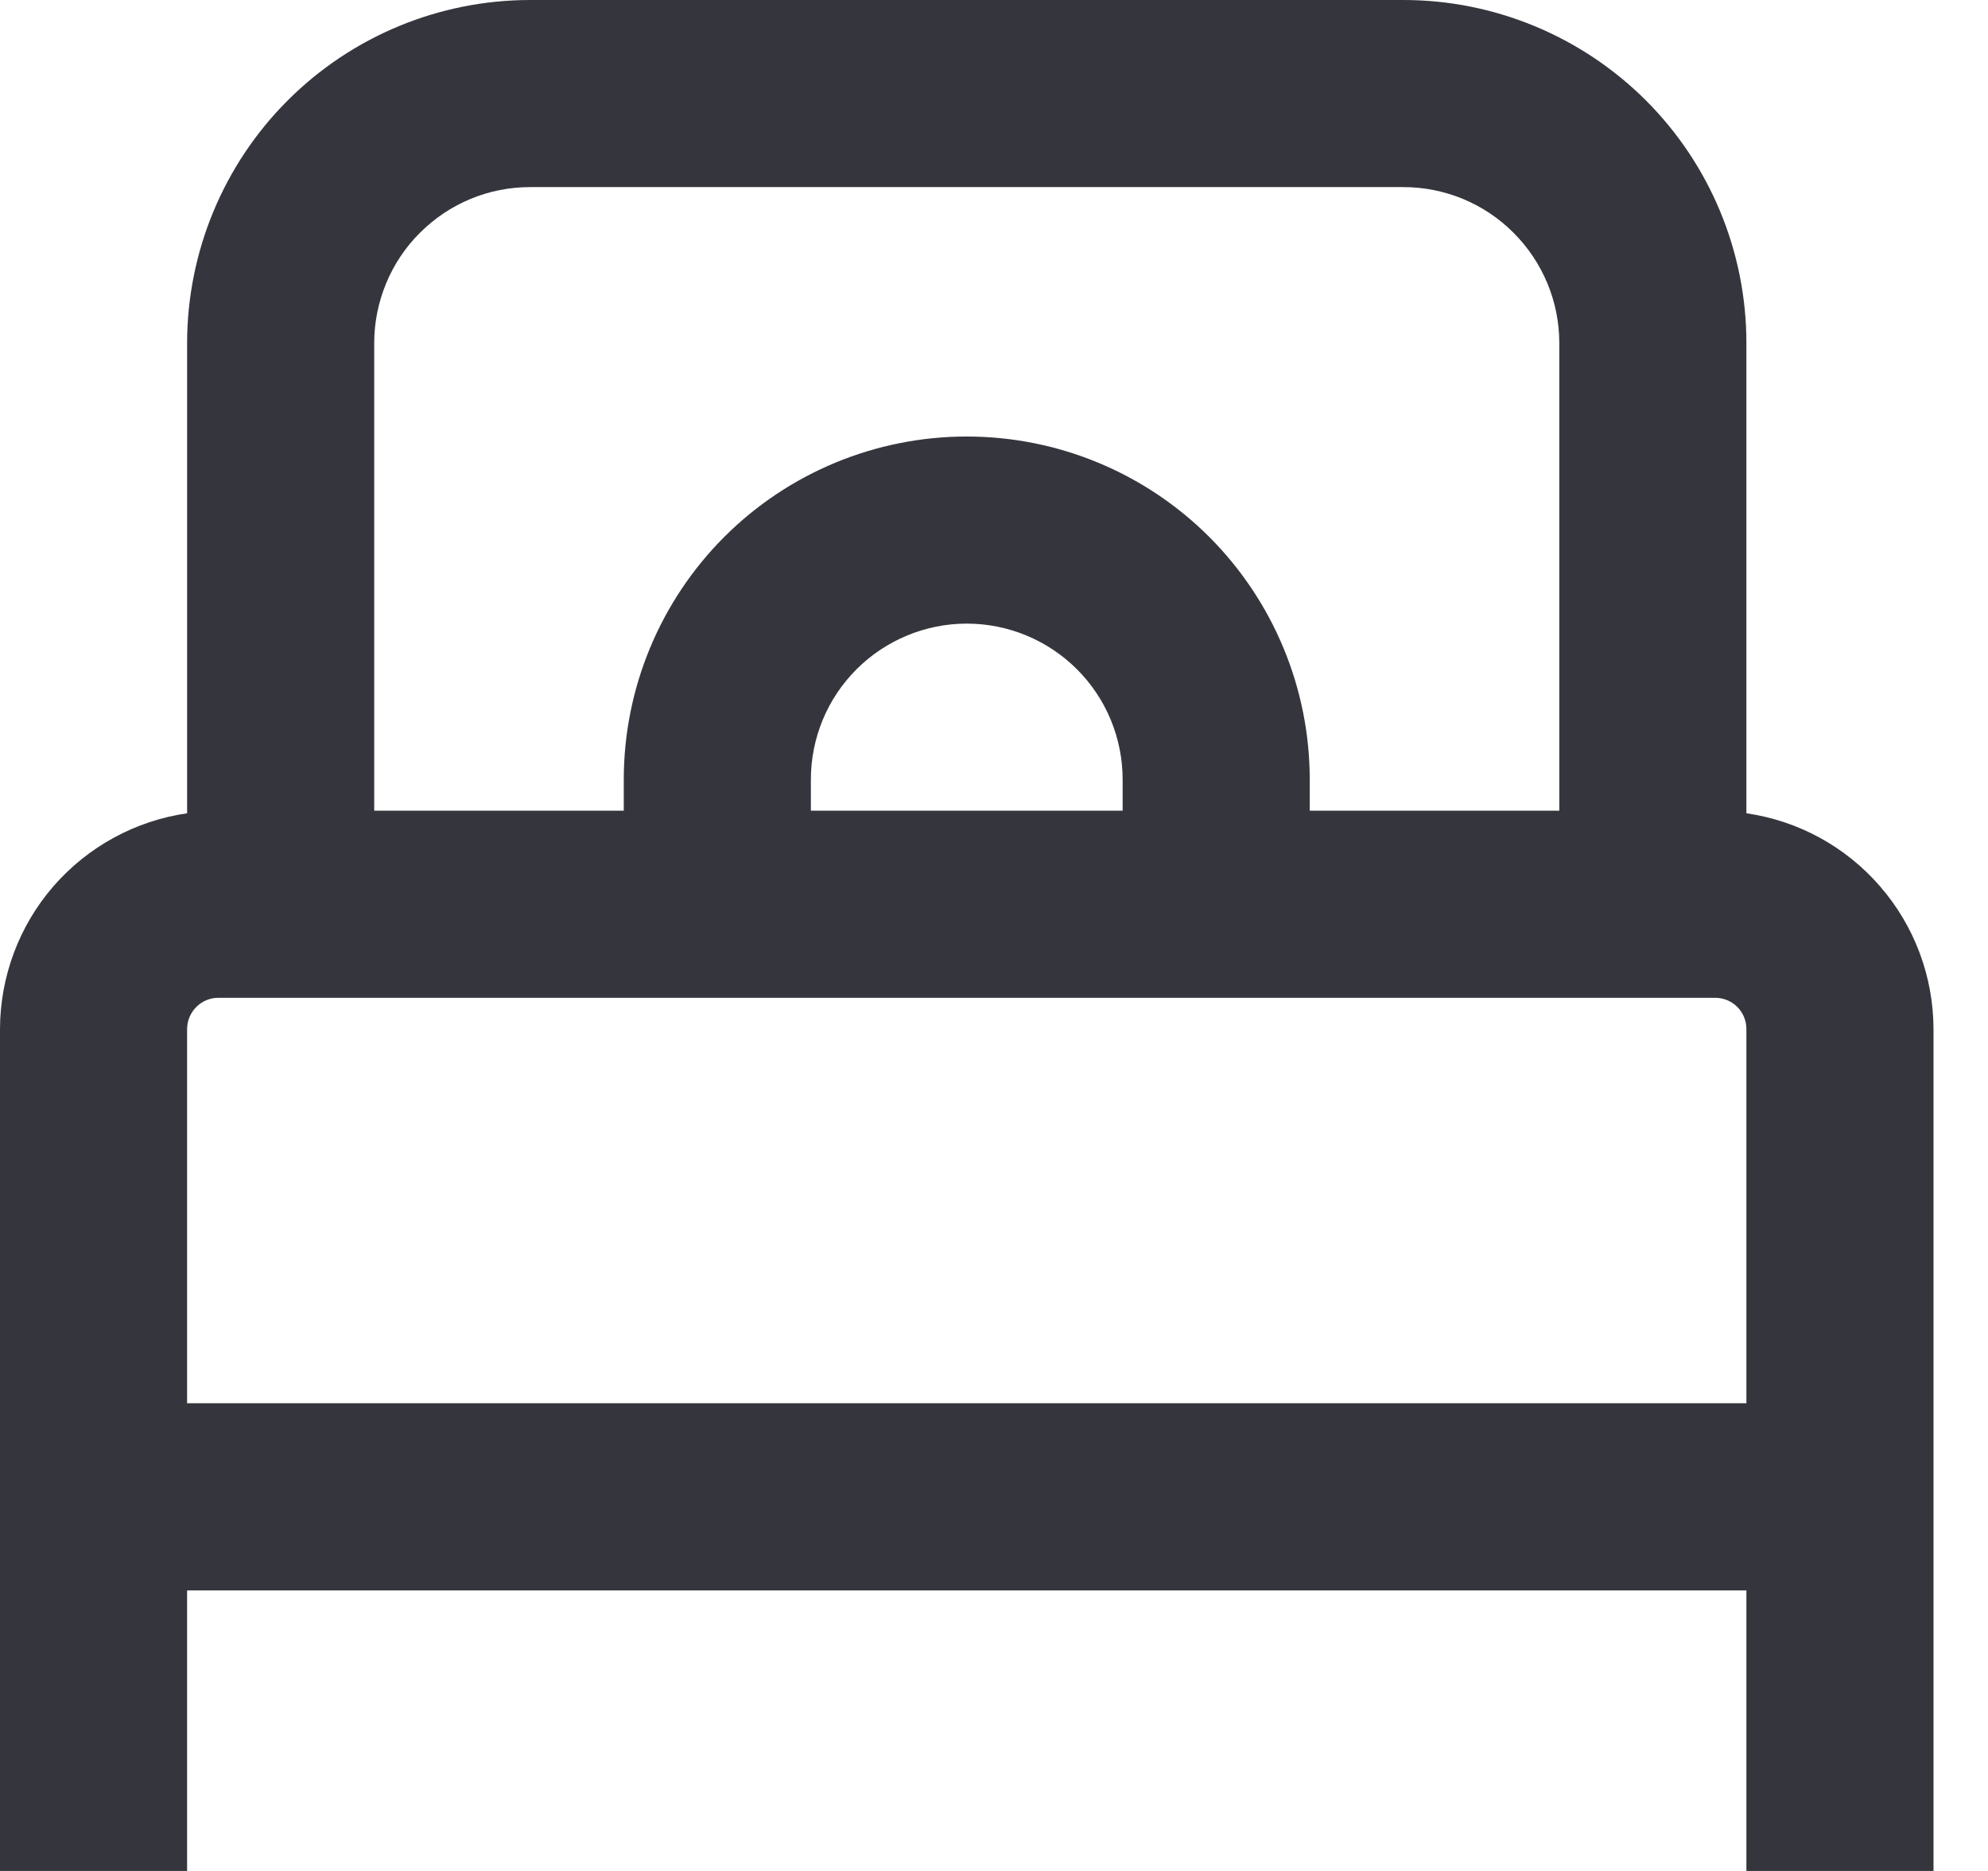 <?xml version="1.0" encoding="UTF-8"?> <svg xmlns="http://www.w3.org/2000/svg" width="17" height="16" viewBox="0 0 17 16" fill="none"><path d="M14.934 6.955V2.933C14.934 2.155 14.625 1.409 14.075 0.859C13.524 0.309 12.778 0 12.001 0H4.534C3.756 0 3.01 0.309 2.46 0.859C1.91 1.409 1.601 2.155 1.6 2.933V6.955C1.157 7.019 0.751 7.241 0.457 7.579C0.163 7.918 0.001 8.352 0 8.8V16H1.6V13.601H14.934V16H16.534V8.8C16.533 8.352 16.371 7.918 16.077 7.58C15.784 7.241 15.378 7.019 14.934 6.955ZM4.534 1.6H12.001C12.354 1.6 12.693 1.74 12.943 1.991C13.193 2.241 13.334 2.58 13.334 2.933V6.933H11.2V6.667C11.2 5.889 10.891 5.143 10.341 4.592C9.791 4.042 9.045 3.733 8.267 3.733C7.489 3.733 6.743 4.042 6.193 4.592C5.643 5.143 5.334 5.889 5.334 6.667V6.933H3.2V2.933C3.2 2.758 3.235 2.585 3.302 2.423C3.369 2.261 3.467 2.114 3.591 1.991C3.715 1.867 3.862 1.768 4.024 1.701C4.185 1.634 4.359 1.6 4.534 1.6ZM9.6 6.933H6.934V6.667C6.934 6.313 7.074 5.974 7.324 5.724C7.574 5.474 7.914 5.333 8.267 5.333C8.621 5.333 8.96 5.474 9.21 5.724C9.46 5.974 9.6 6.313 9.6 6.667V6.933ZM1.6 12V8.8C1.6 8.729 1.629 8.661 1.679 8.611C1.729 8.561 1.796 8.533 1.867 8.533H14.667C14.738 8.533 14.806 8.561 14.856 8.611C14.906 8.661 14.934 8.729 14.934 8.8V12H1.6Z" fill="#35363D"></path></svg> 